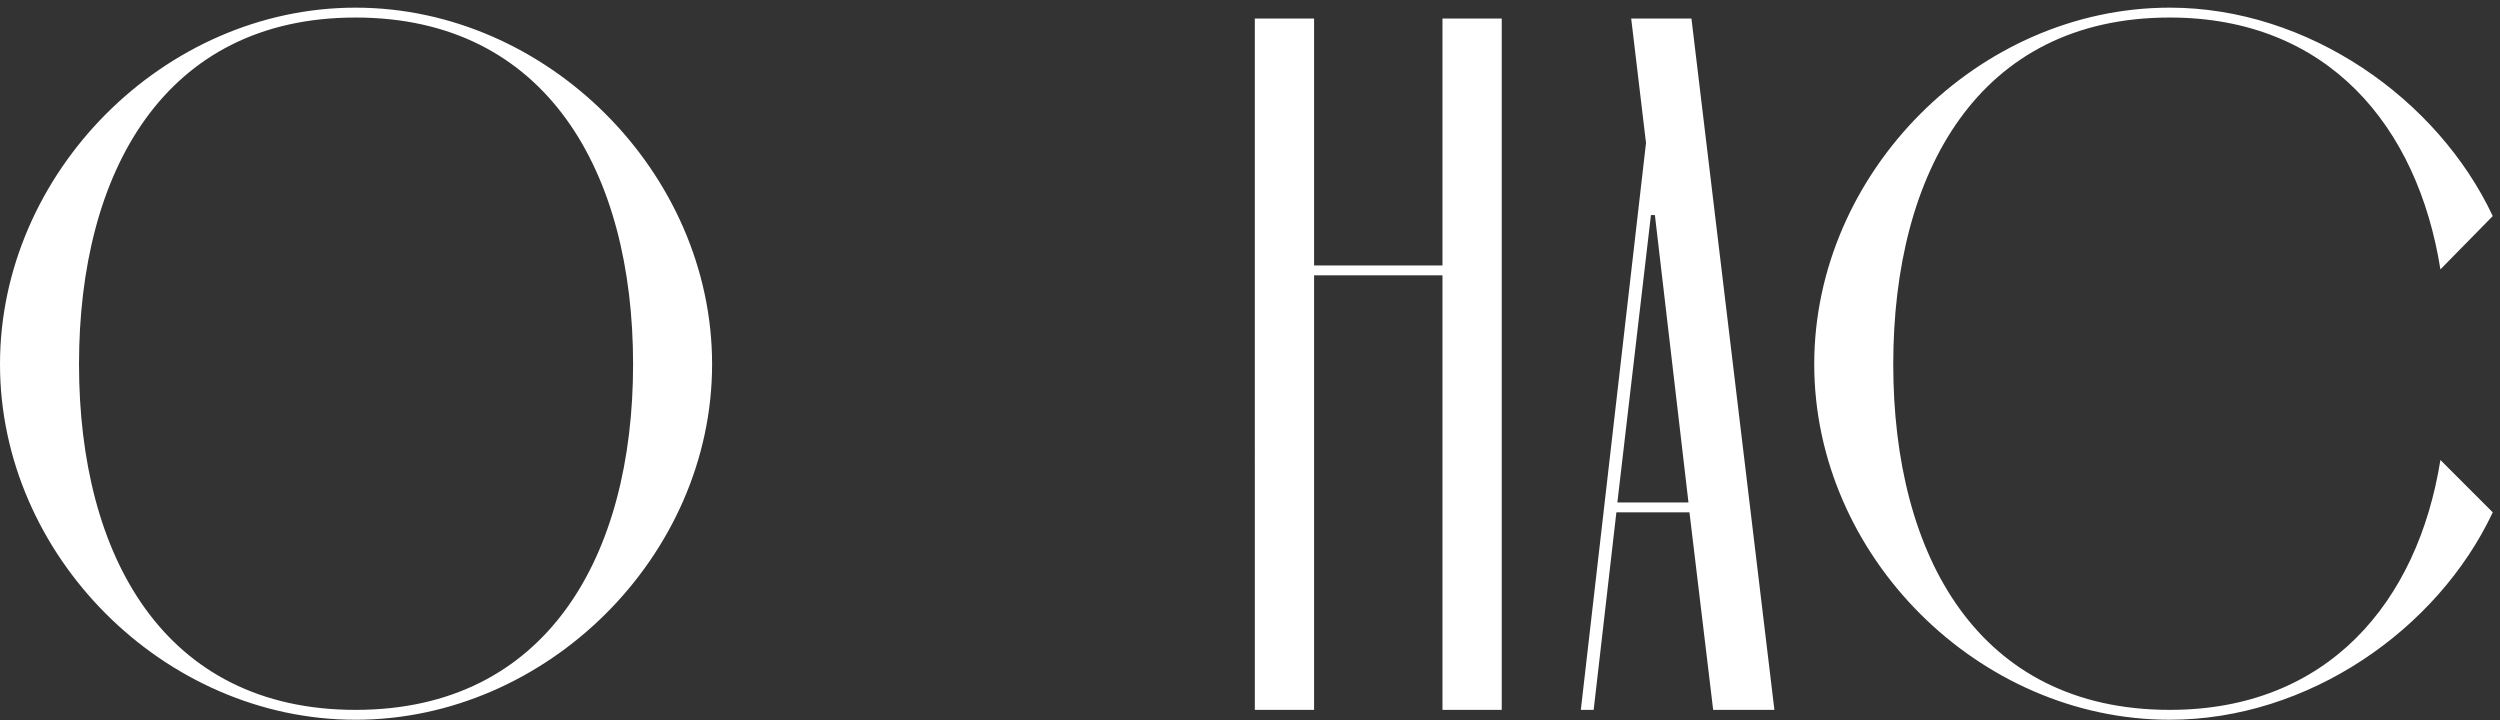<?xml version="1.0" encoding="UTF-8"?> <svg xmlns="http://www.w3.org/2000/svg" width="243" height="70" fill="none"><rect width="100%" height="100%" fill="#333333" stroke="none"/><path fill="#fff" d="M0 35.4C0 16.776 15.936.744 34.56.744S69.216 16.776 69.216 35.4 53.184 69.96 34.56 69.96 0 54.024 0 35.4m7.68 0c0 18.624 8.256 33.6 26.88 33.6s26.976-14.976 26.976-33.6S53.184 1.704 34.56 1.704 7.68 16.776 7.68 35.4m120.049-9.6h12.48v-24h5.76V69h-5.76V26.76h-12.48V69h-5.76V1.8h5.76zM166.52 69l-2.304-19.2h-7.104L154.904 69h-1.248l6.336-55.104-1.44-12.096h5.856l8.064 67.2zm-9.312-20.16h6.912l-3.264-27.936h-.384zm80-4.128 5.088 5.088c-5.376 11.424-17.952 20.16-31.392 20.16-18.624 0-34.56-15.936-34.56-34.56S192.28.744 210.904.744c13.44 0 26.016 8.832 31.392 20.256l-5.088 5.184c-2.208-13.92-10.944-24.48-26.304-24.48-18.624 0-26.88 15.072-26.88 33.696S192.28 69 210.904 69c15.36 0 24.096-10.464 26.304-24.288"></path></svg> 
